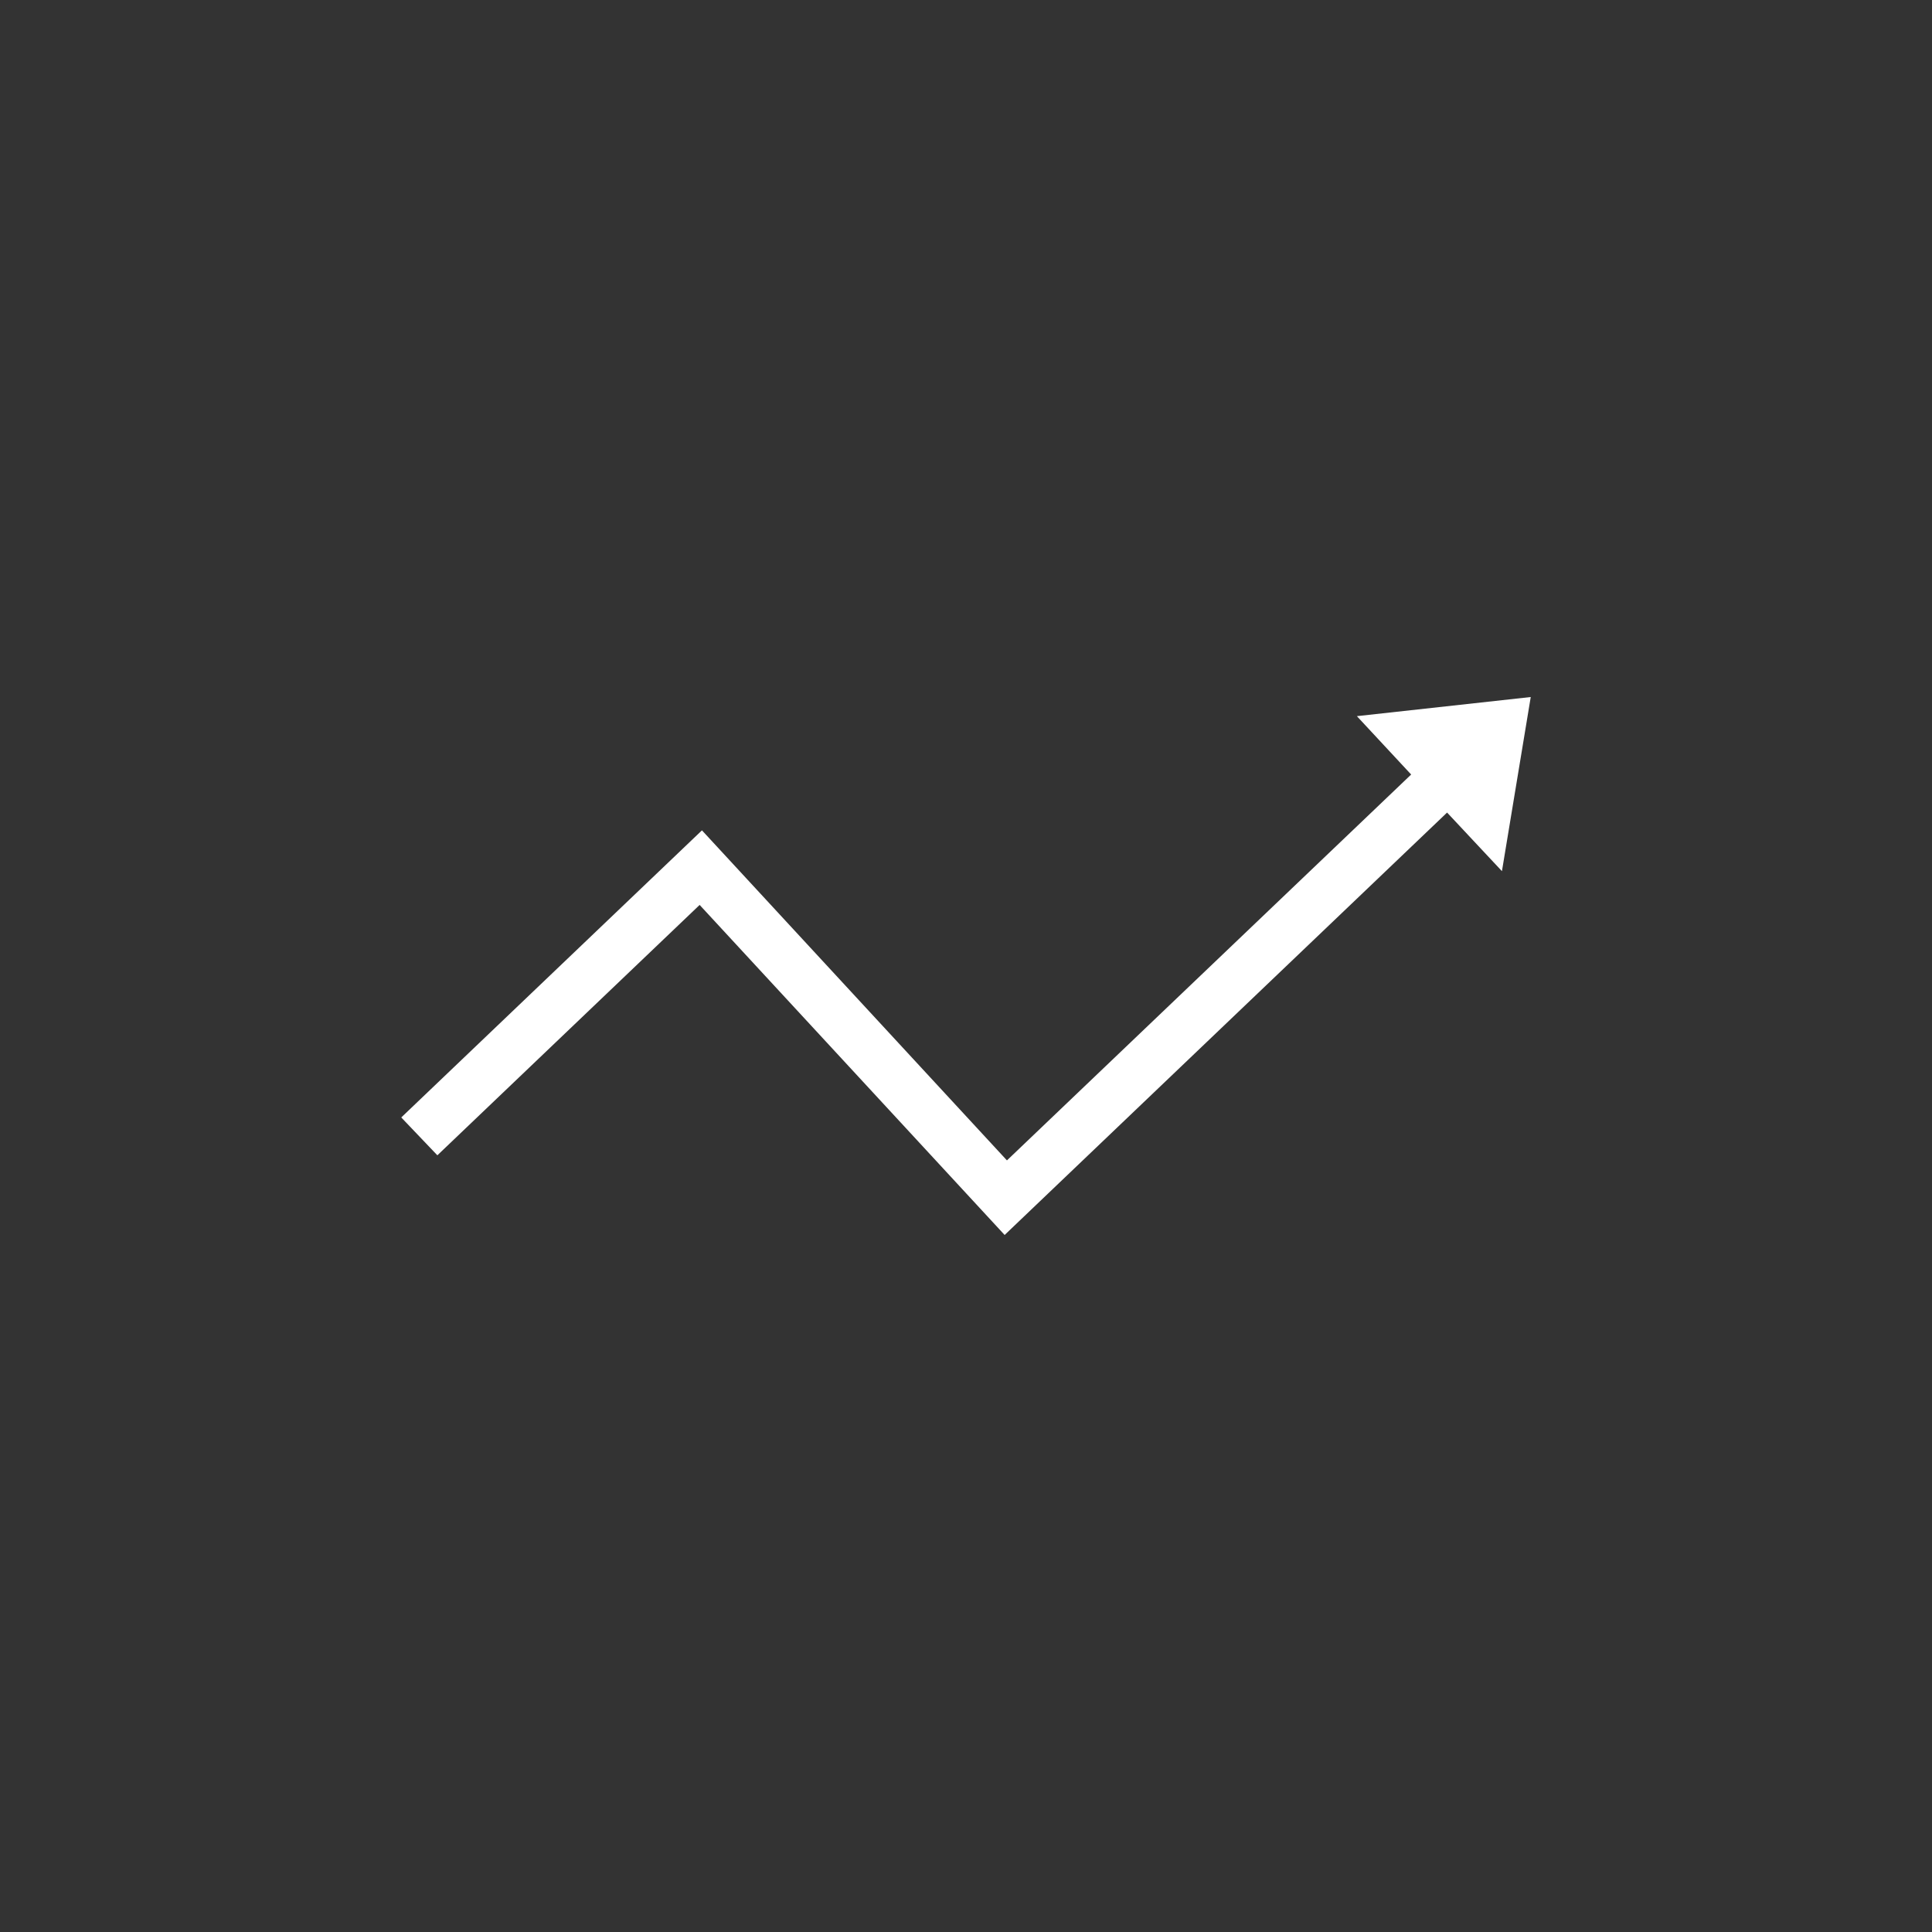 <?xml version="1.0" encoding="utf-8"?>
<!-- Generator: Adobe Illustrator 16.2.1, SVG Export Plug-In . SVG Version: 6.00 Build 0)  -->
<!DOCTYPE svg PUBLIC "-//W3C//DTD SVG 1.1//EN" "http://www.w3.org/Graphics/SVG/1.1/DTD/svg11.dtd">
<svg version="1.1" id="Layer_1" xmlns="http://www.w3.org/2000/svg" xmlns:xlink="http://www.w3.org/1999/xlink" x="0px" y="0px"
	 width="100px" height="100px" viewBox="0 0 100 100" enable-background="new 0 0 100 100" xml:space="preserve">
<rect x="0" y="0" width="100" height="100" fill="#333333" stroke="none"/>
<polygon fill="#FFFFFF" points="79.231,36.078 70.232,37.068 73.041,40.089 52.119,60.062 36.333,42.979 20.769,57.839 
	22.638,59.798 36.213,46.839 52,63.922 74.901,42.058 74.911,42.049 74.901,42.058 77.74,45.091 "/>
</svg>
